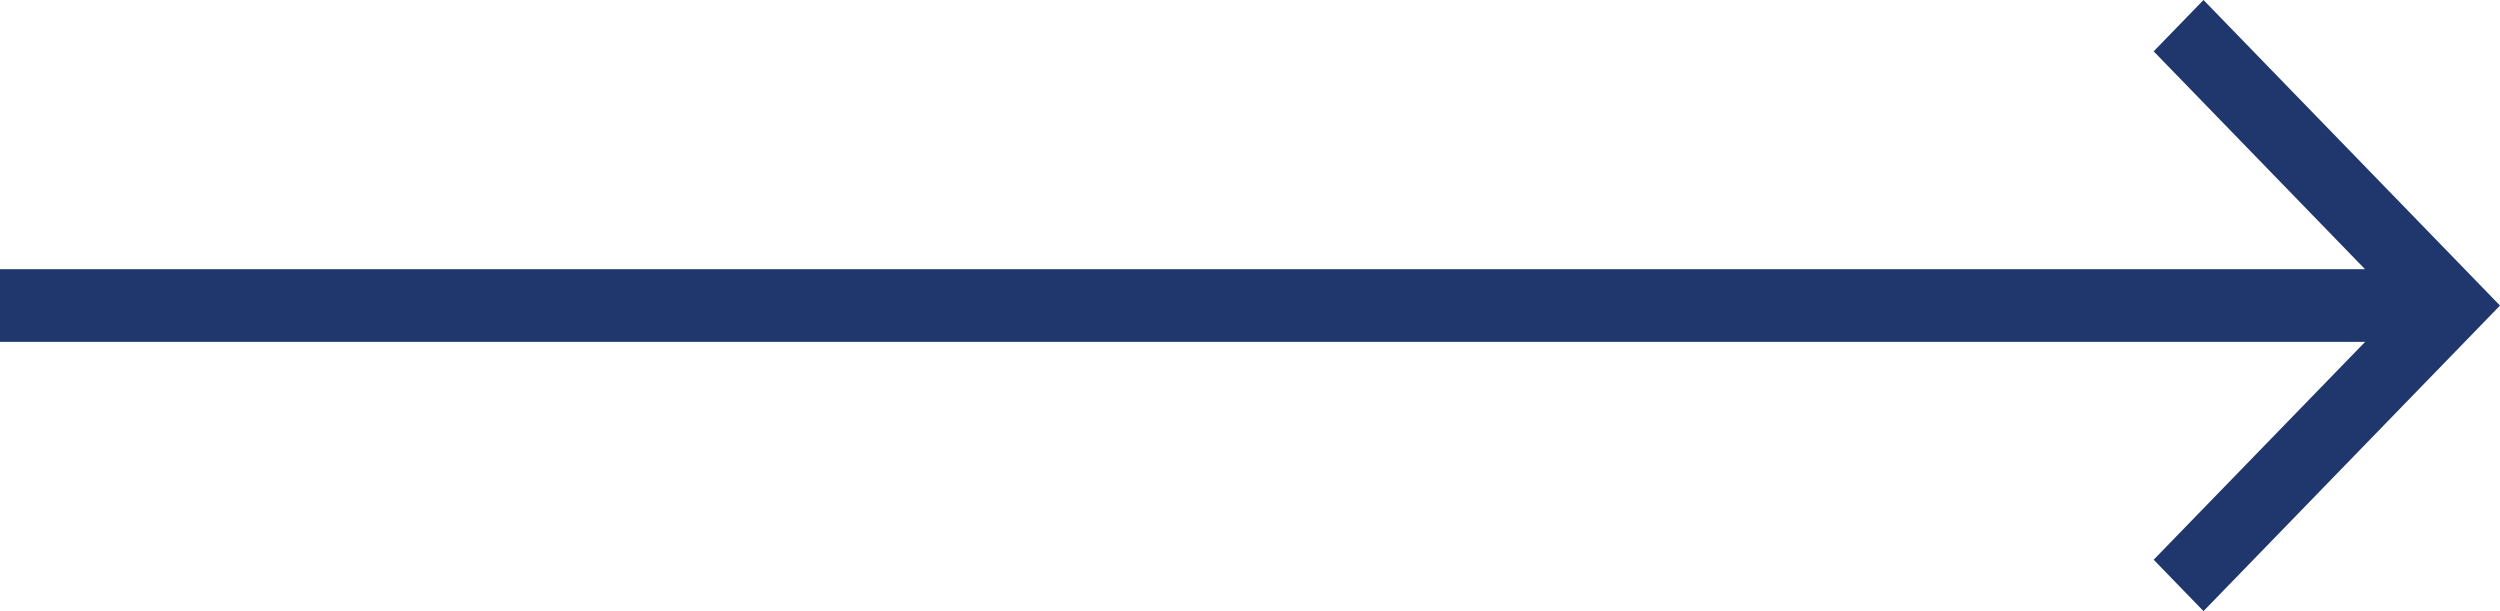 <?xml version="1.0" encoding="UTF-8"?>
<svg xmlns="http://www.w3.org/2000/svg" width="45" height="11" viewBox="0 0 45 11" fill="none">
  <path id="Vector" d="M39.663 7.20369e-07L45 5.5L39.663 11L38.766 10.075L42.572 6.154L2.11841e-07 6.154L2.68987e-07 4.846L42.571 4.846L38.766 0.924L39.663 7.20369e-07Z" fill="#1F376D"></path>
</svg>
